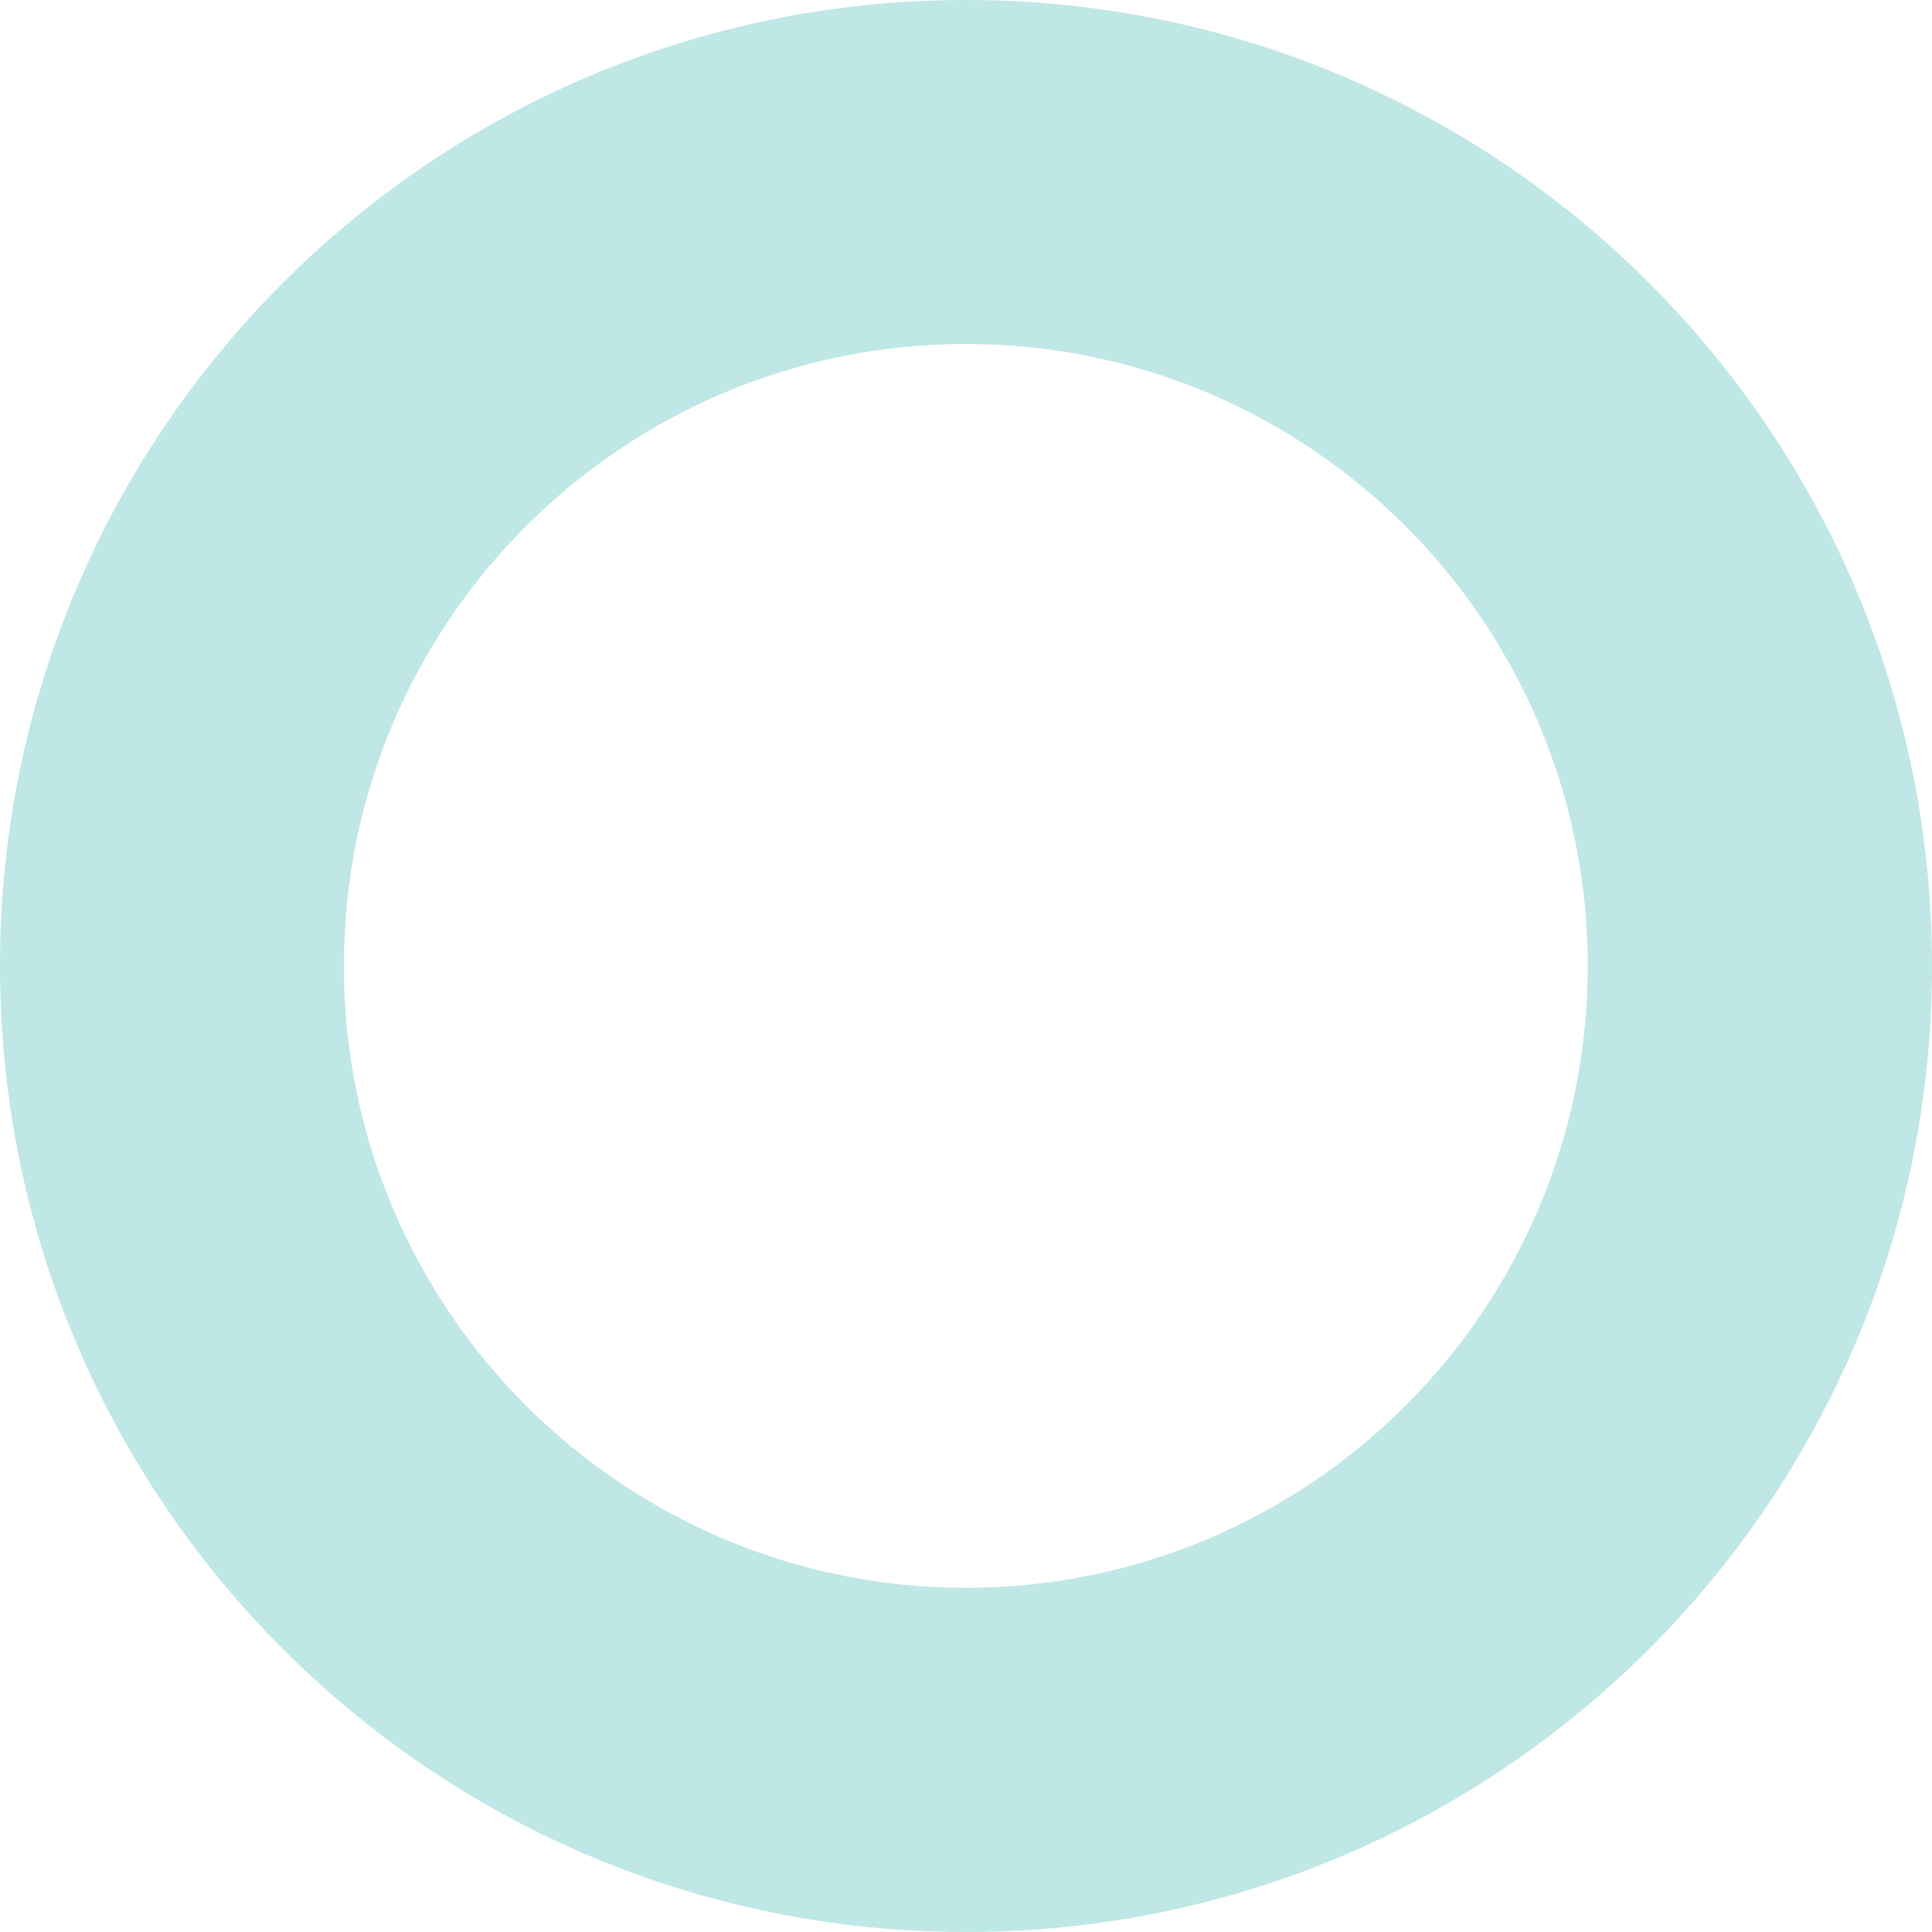 <svg width="65" height="65" viewBox="0 0 65 65" fill="none" xmlns="http://www.w3.org/2000/svg">
<path d="M65 32.497C65 50.444 50.449 65 32.5 65C14.551 65 6.35992e-07 50.45 1.42076e-06 32.497C2.20552e-06 14.543 14.551 -2.20519e-06 32.5 -1.42062e-06C50.449 -6.36054e-07 65 14.55 65 32.497ZM11.568 32.497C11.568 44.051 20.938 53.42 32.494 53.42C44.049 53.42 53.419 44.051 53.419 32.497C53.419 20.942 44.049 11.573 32.494 11.573C20.938 11.573 11.568 20.942 11.568 32.497Z" fill="#BEE7E5"/>
</svg>
